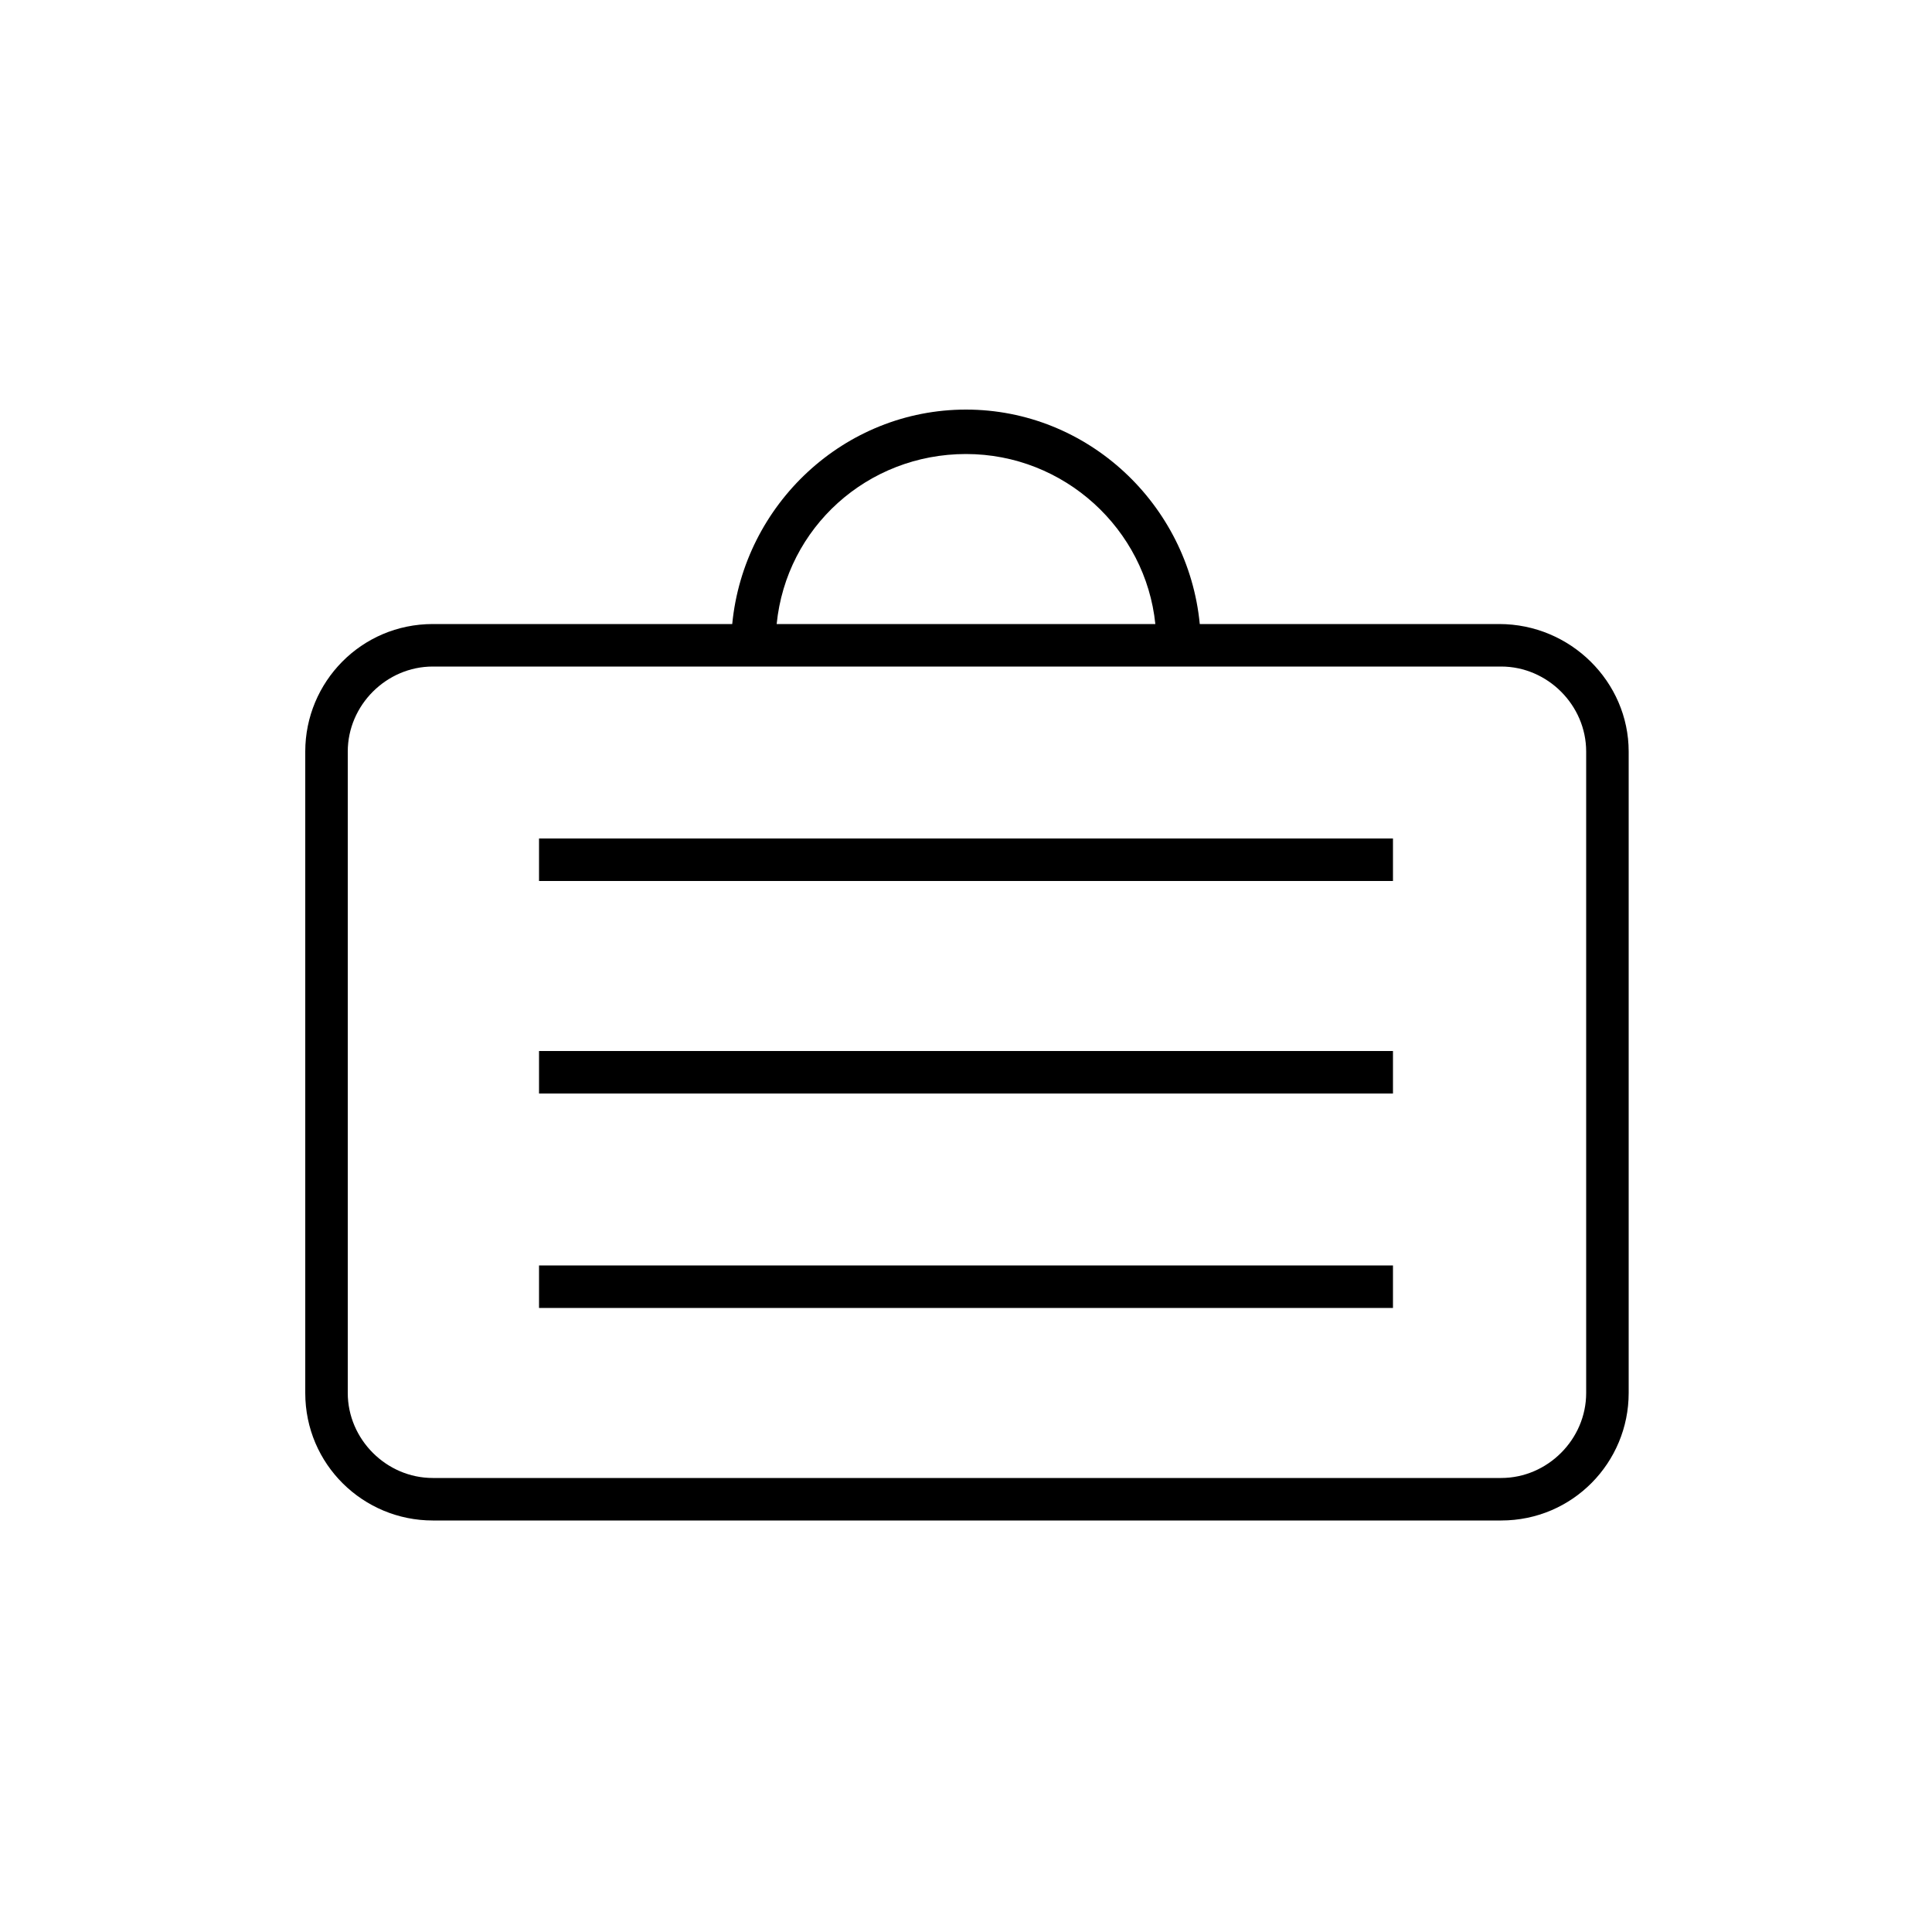 <svg xmlns="http://www.w3.org/2000/svg" viewBox="0 0 100 100" id="1738174577" class="svg u_1738174577" data-icon-name="li-suitcase"> <g id="1974571825"> <path d="M77.6,32.3H62.1c-0.6-6.2-5.8-11.1-12.1-11.1c-6.3,0-11.5,4.9-12.1,11.1H22.4c-3.7,0-6.6,3-6.6,6.6v33.2
		c0,3.7,3,6.6,6.6,6.6h55.3c3.7,0,6.6-3,6.6-6.6V38.9C84.3,35.3,81.3,32.3,77.6,32.3z M50,23.5c5.1,0,9.3,3.9,9.8,8.8H40.2
		C40.7,27.3,44.9,23.5,50,23.5z M82.1,72.1c0,2.4-2,4.4-4.4,4.4H22.4c-2.4,0-4.4-2-4.4-4.4V38.9c0-2.4,2-4.4,4.4-4.4h55.3
		c2.4,0,4.4,2,4.4,4.4V72.1z" id="1452755443"></path> 
 <rect x="27.9" y="43.4" width="44.2" height="2.2" id="1781216947"></rect> 
 <rect x="27.9" y="54.4" width="44.2" height="2.2" id="1141222125"></rect> 
 <rect x="27.9" y="65.5" width="44.2" height="2.2" id="1845004373"></rect> 
</g> 
</svg>